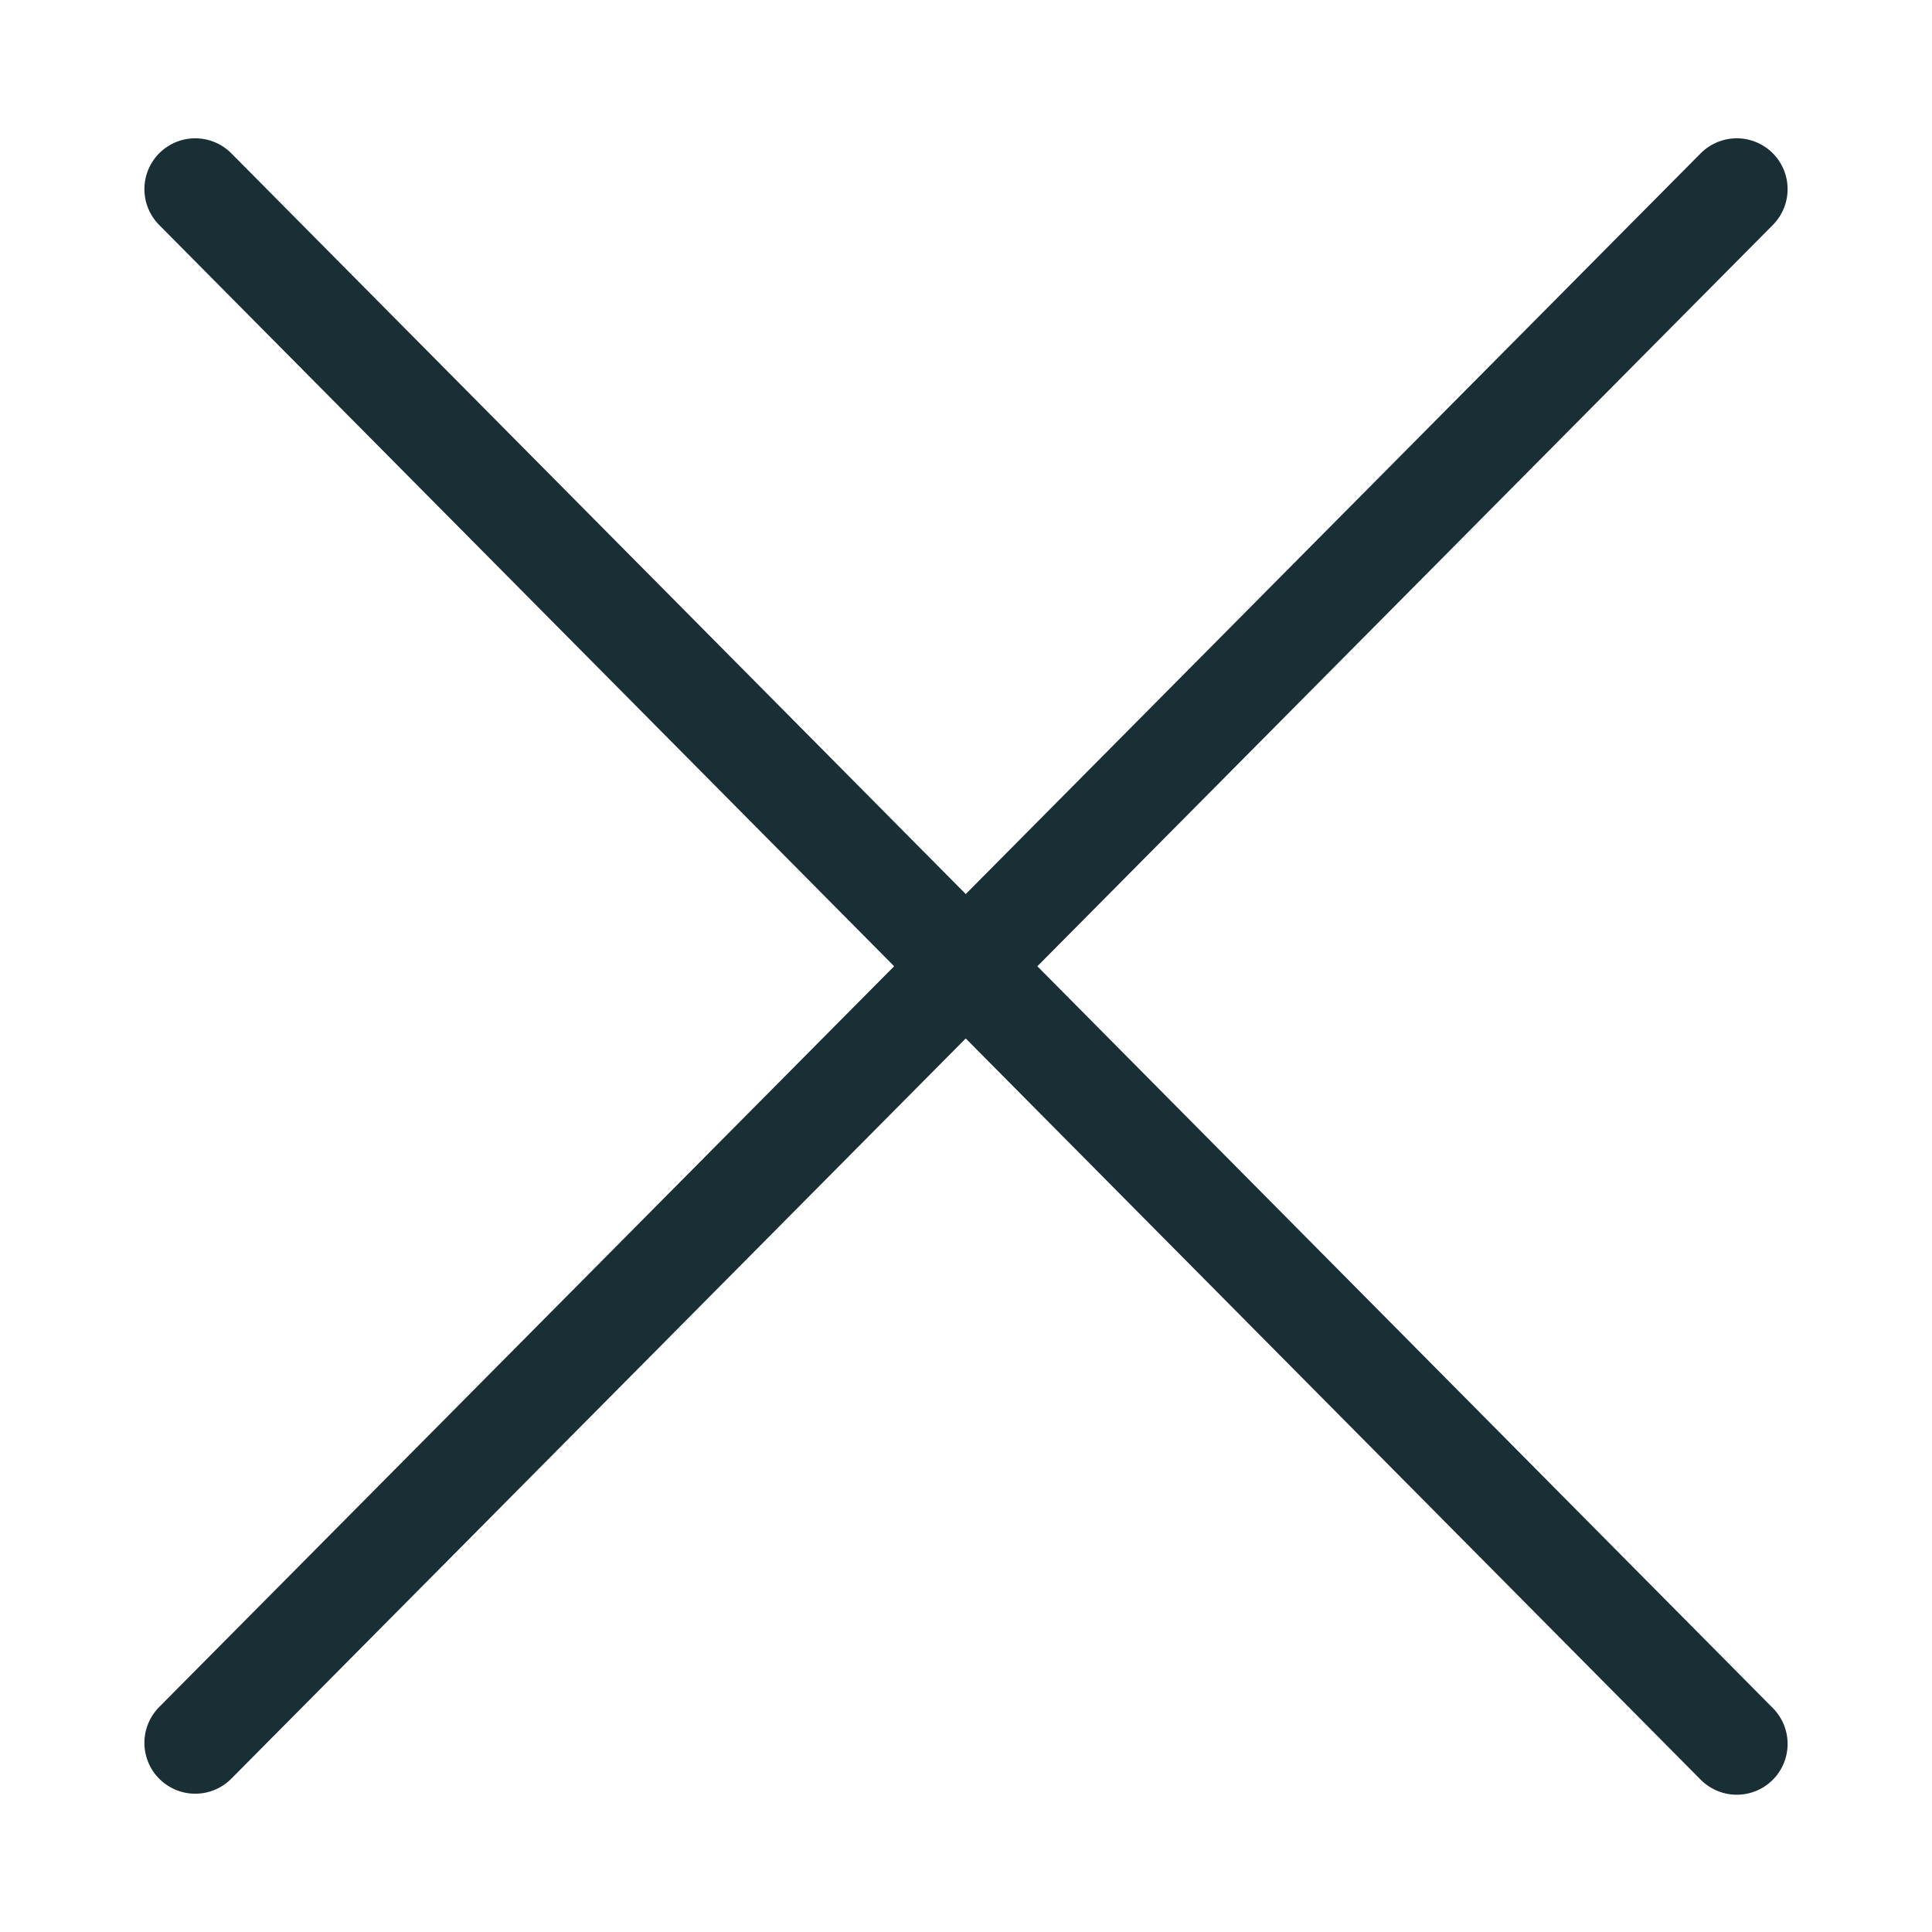 <?xml version="1.0" encoding="utf-8"?>
<!-- Generator: Adobe Illustrator 24.3.0, SVG Export Plug-In . SVG Version: 6.00 Build 0)  -->
<svg version="1.1" id="Calque_1" xmlns="http://www.w3.org/2000/svg" xmlns:xlink="http://www.w3.org/1999/xlink" x="0px" y="0px"
	 viewBox="0 0 19 19" style="enable-background:new 0 0 19 19;" xml:space="preserve">
<style type="text/css">
	.st0{fill:none;stroke:#1A2E35;stroke-linecap:round;}
</style>
<path id="Tracé_1" class="st0" d="M1.92,1.86l15.16,15.29"/>
<path id="Tracé_1_1_" class="st0" d="M17.08,1.86L1.92,17.14"/>
</svg>
